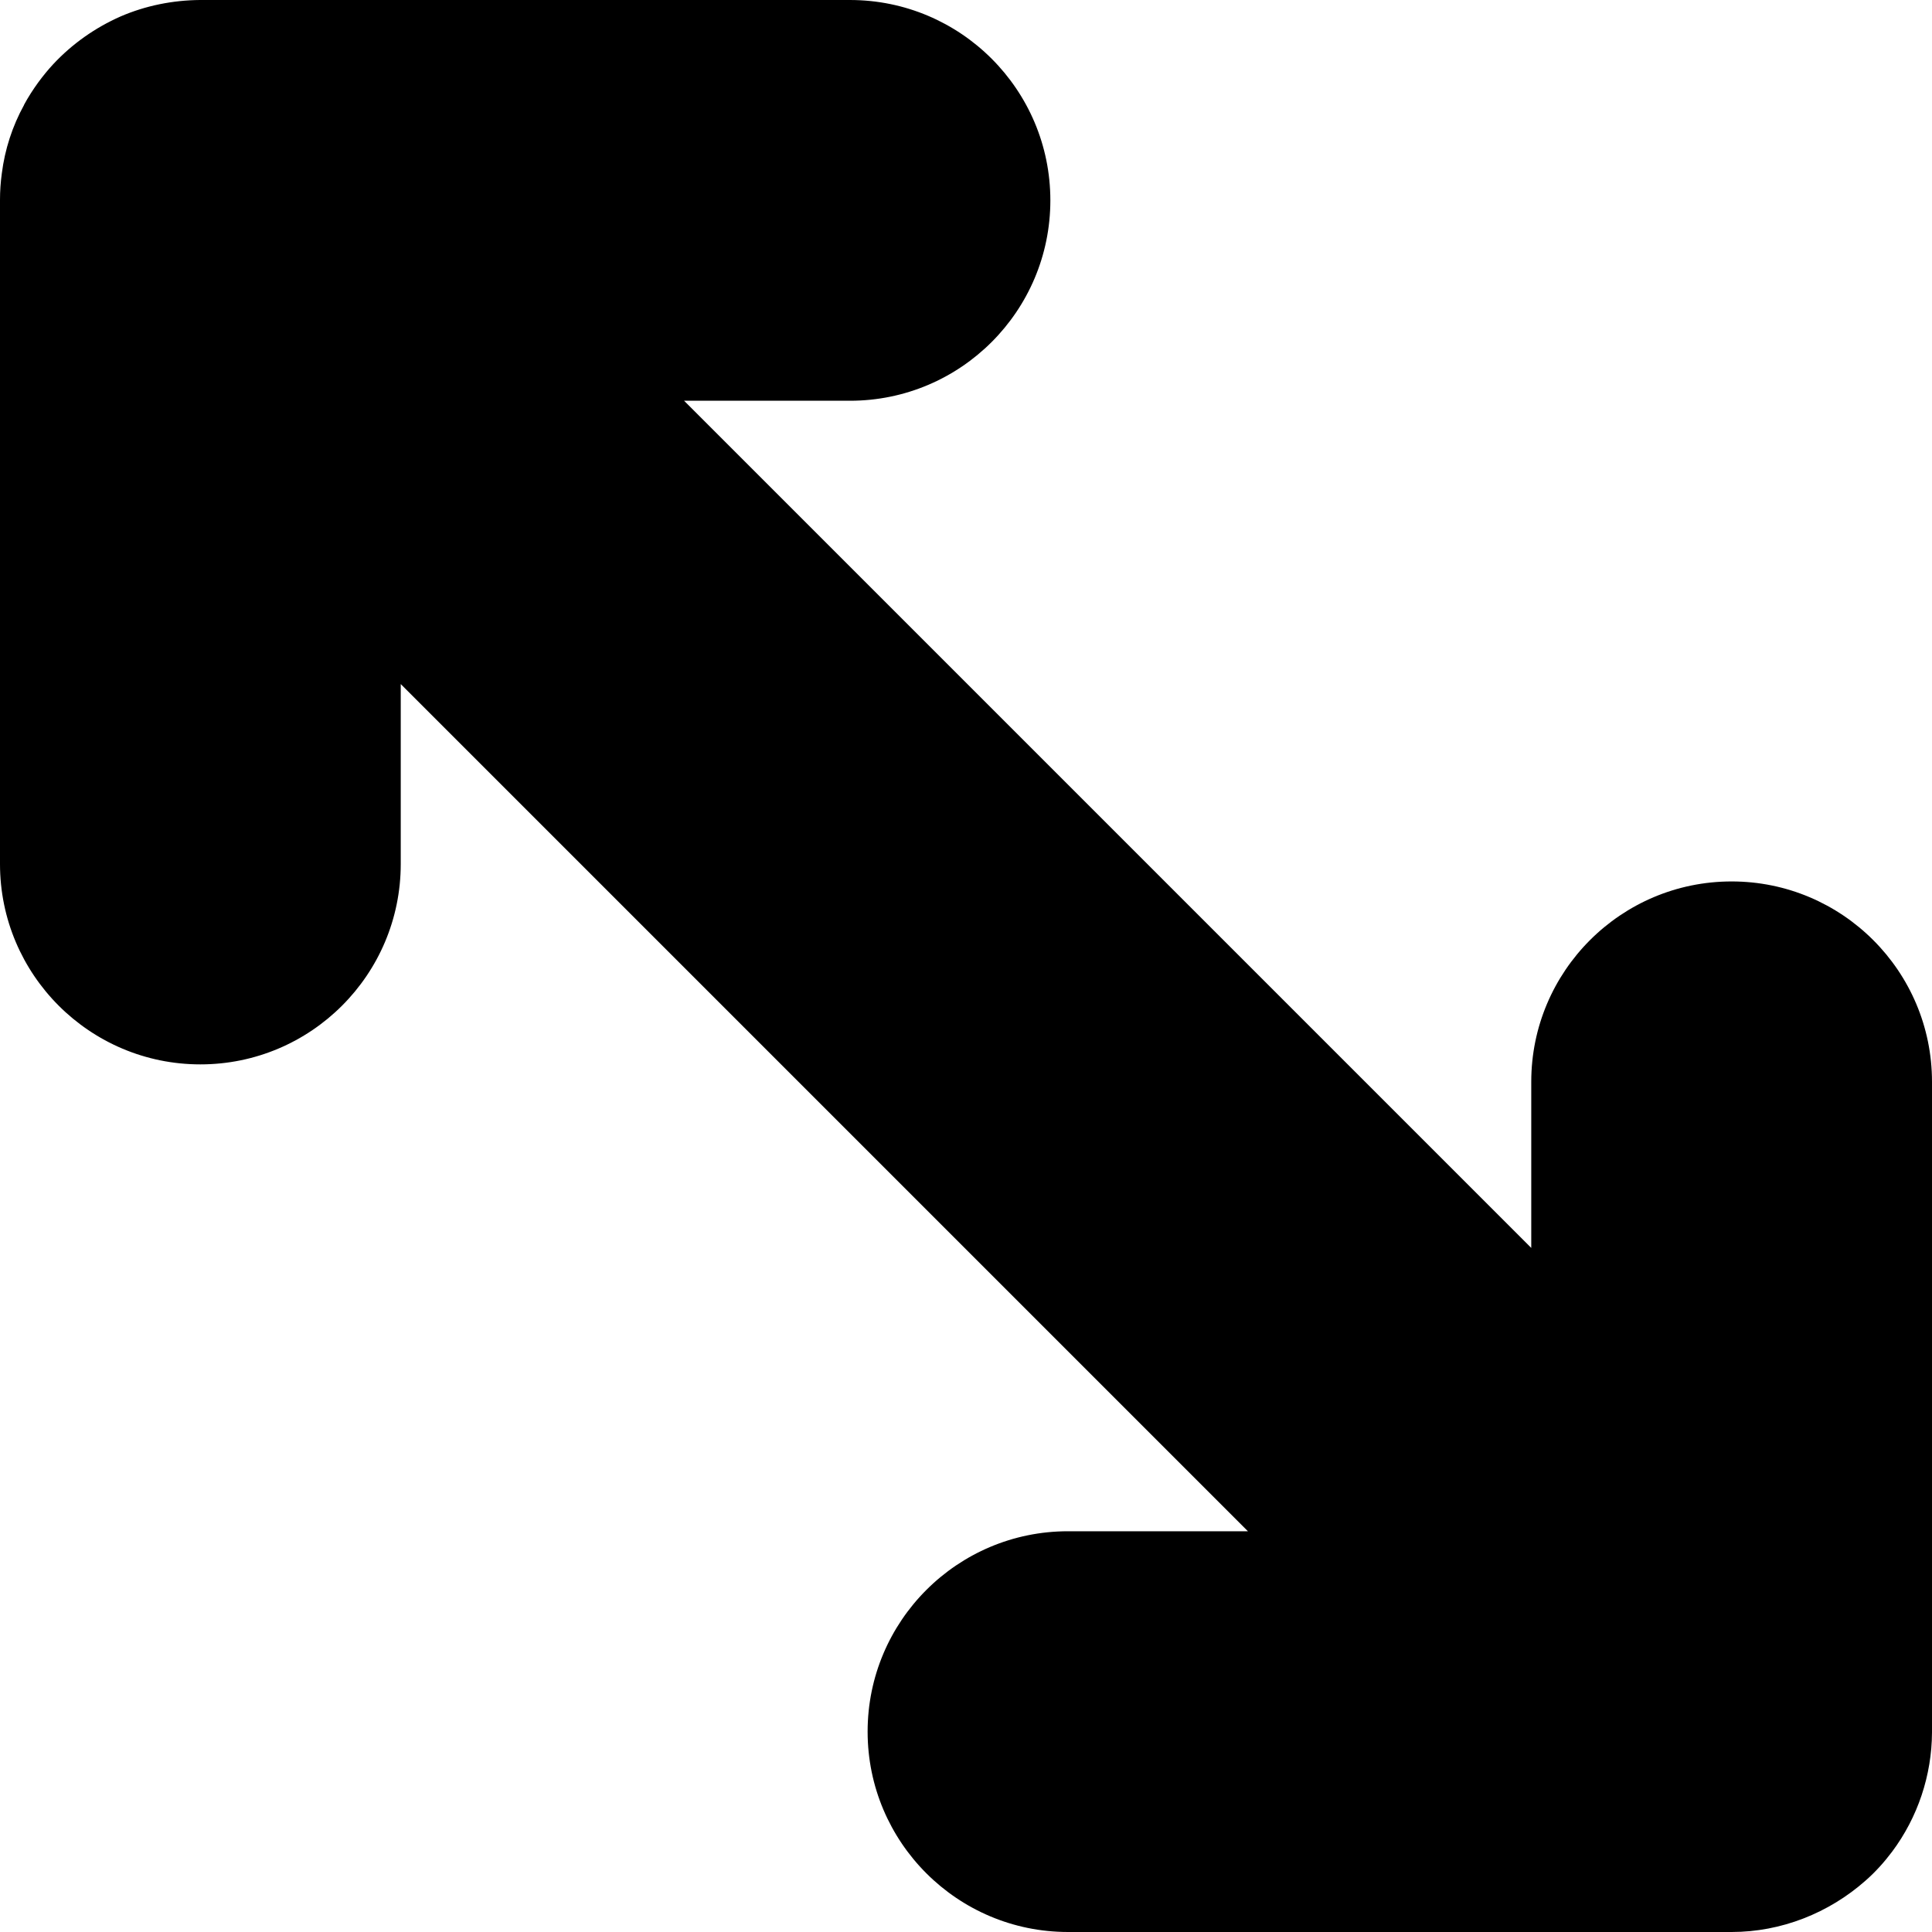 <?xml version="1.0" encoding="iso-8859-1"?>
<!-- Generator: Adobe Illustrator 16.0.0, SVG Export Plug-In . SVG Version: 6.00 Build 0)  -->
<!DOCTYPE svg PUBLIC "-//W3C//DTD SVG 1.1//EN" "http://www.w3.org/Graphics/SVG/1.1/DTD/svg11.dtd">
<svg version="1.1" id="Capa_1" xmlns="http://www.w3.org/2000/svg" xmlns:xlink="http://www.w3.org/1999/xlink" x="0px" y="0px"
	 width="964.2px" height="964.2px" viewBox="0 0 964.2 964.2" style="enable-background:new 0 0 964.2 964.2;" xml:space="preserve"
	>
<g>
	<path d="M100,531.2c55.2,0,100-44.801,100-100v-89.8l422.801,422.8H533c-55.2,0-100,44.8-100,100c0,55.199,44.801,100,100,100
		H864.2c24.701,0,48.5-9.4,66.9-25.7c4.9-4.3,9.301-9.2,13.201-14.4l0,0C957.1,907,964.1,886,964.2,864.6c0-0.1,0-0.2,0-0.3v-324.4
		c0-55.199-44.799-100-100-100c-55.199,0-100,44.801-100,100v82.9L341.4,200h82.8c55.2,0,100-44.8,100-100
		c0-55.2-44.799-100-100-100H100c-0.1,0-0.1,0-0.2,0C86.3,0.1,72.7,2.8,60.2,8.2C47.5,13.8,36,21.9,26.5,32.1
		c-2.7,2.9-5.1,5.9-7.4,9c-2.6,3.6-5,7.3-7.1,11.2c0,0,0,0,0,0.1C6.2,62.9,2.4,74.6,0.9,86.6C0.3,91,0,95.3,0,99.7
		c0,0.1,0,0.2,0,0.3v331.2C0,486.399,44.8,531.2,100,531.2z"/>
</g>
<g>
</g>
<g>
</g>
<g>
</g>
<g>
</g>
<g>
</g>
<g>
</g>
<g>
</g>
<g>
</g>
<g>
</g>
<g>
</g>
<g>
</g>
<g>
</g>
<g>
</g>
<g>
</g>
<g>
</g>
</svg>

